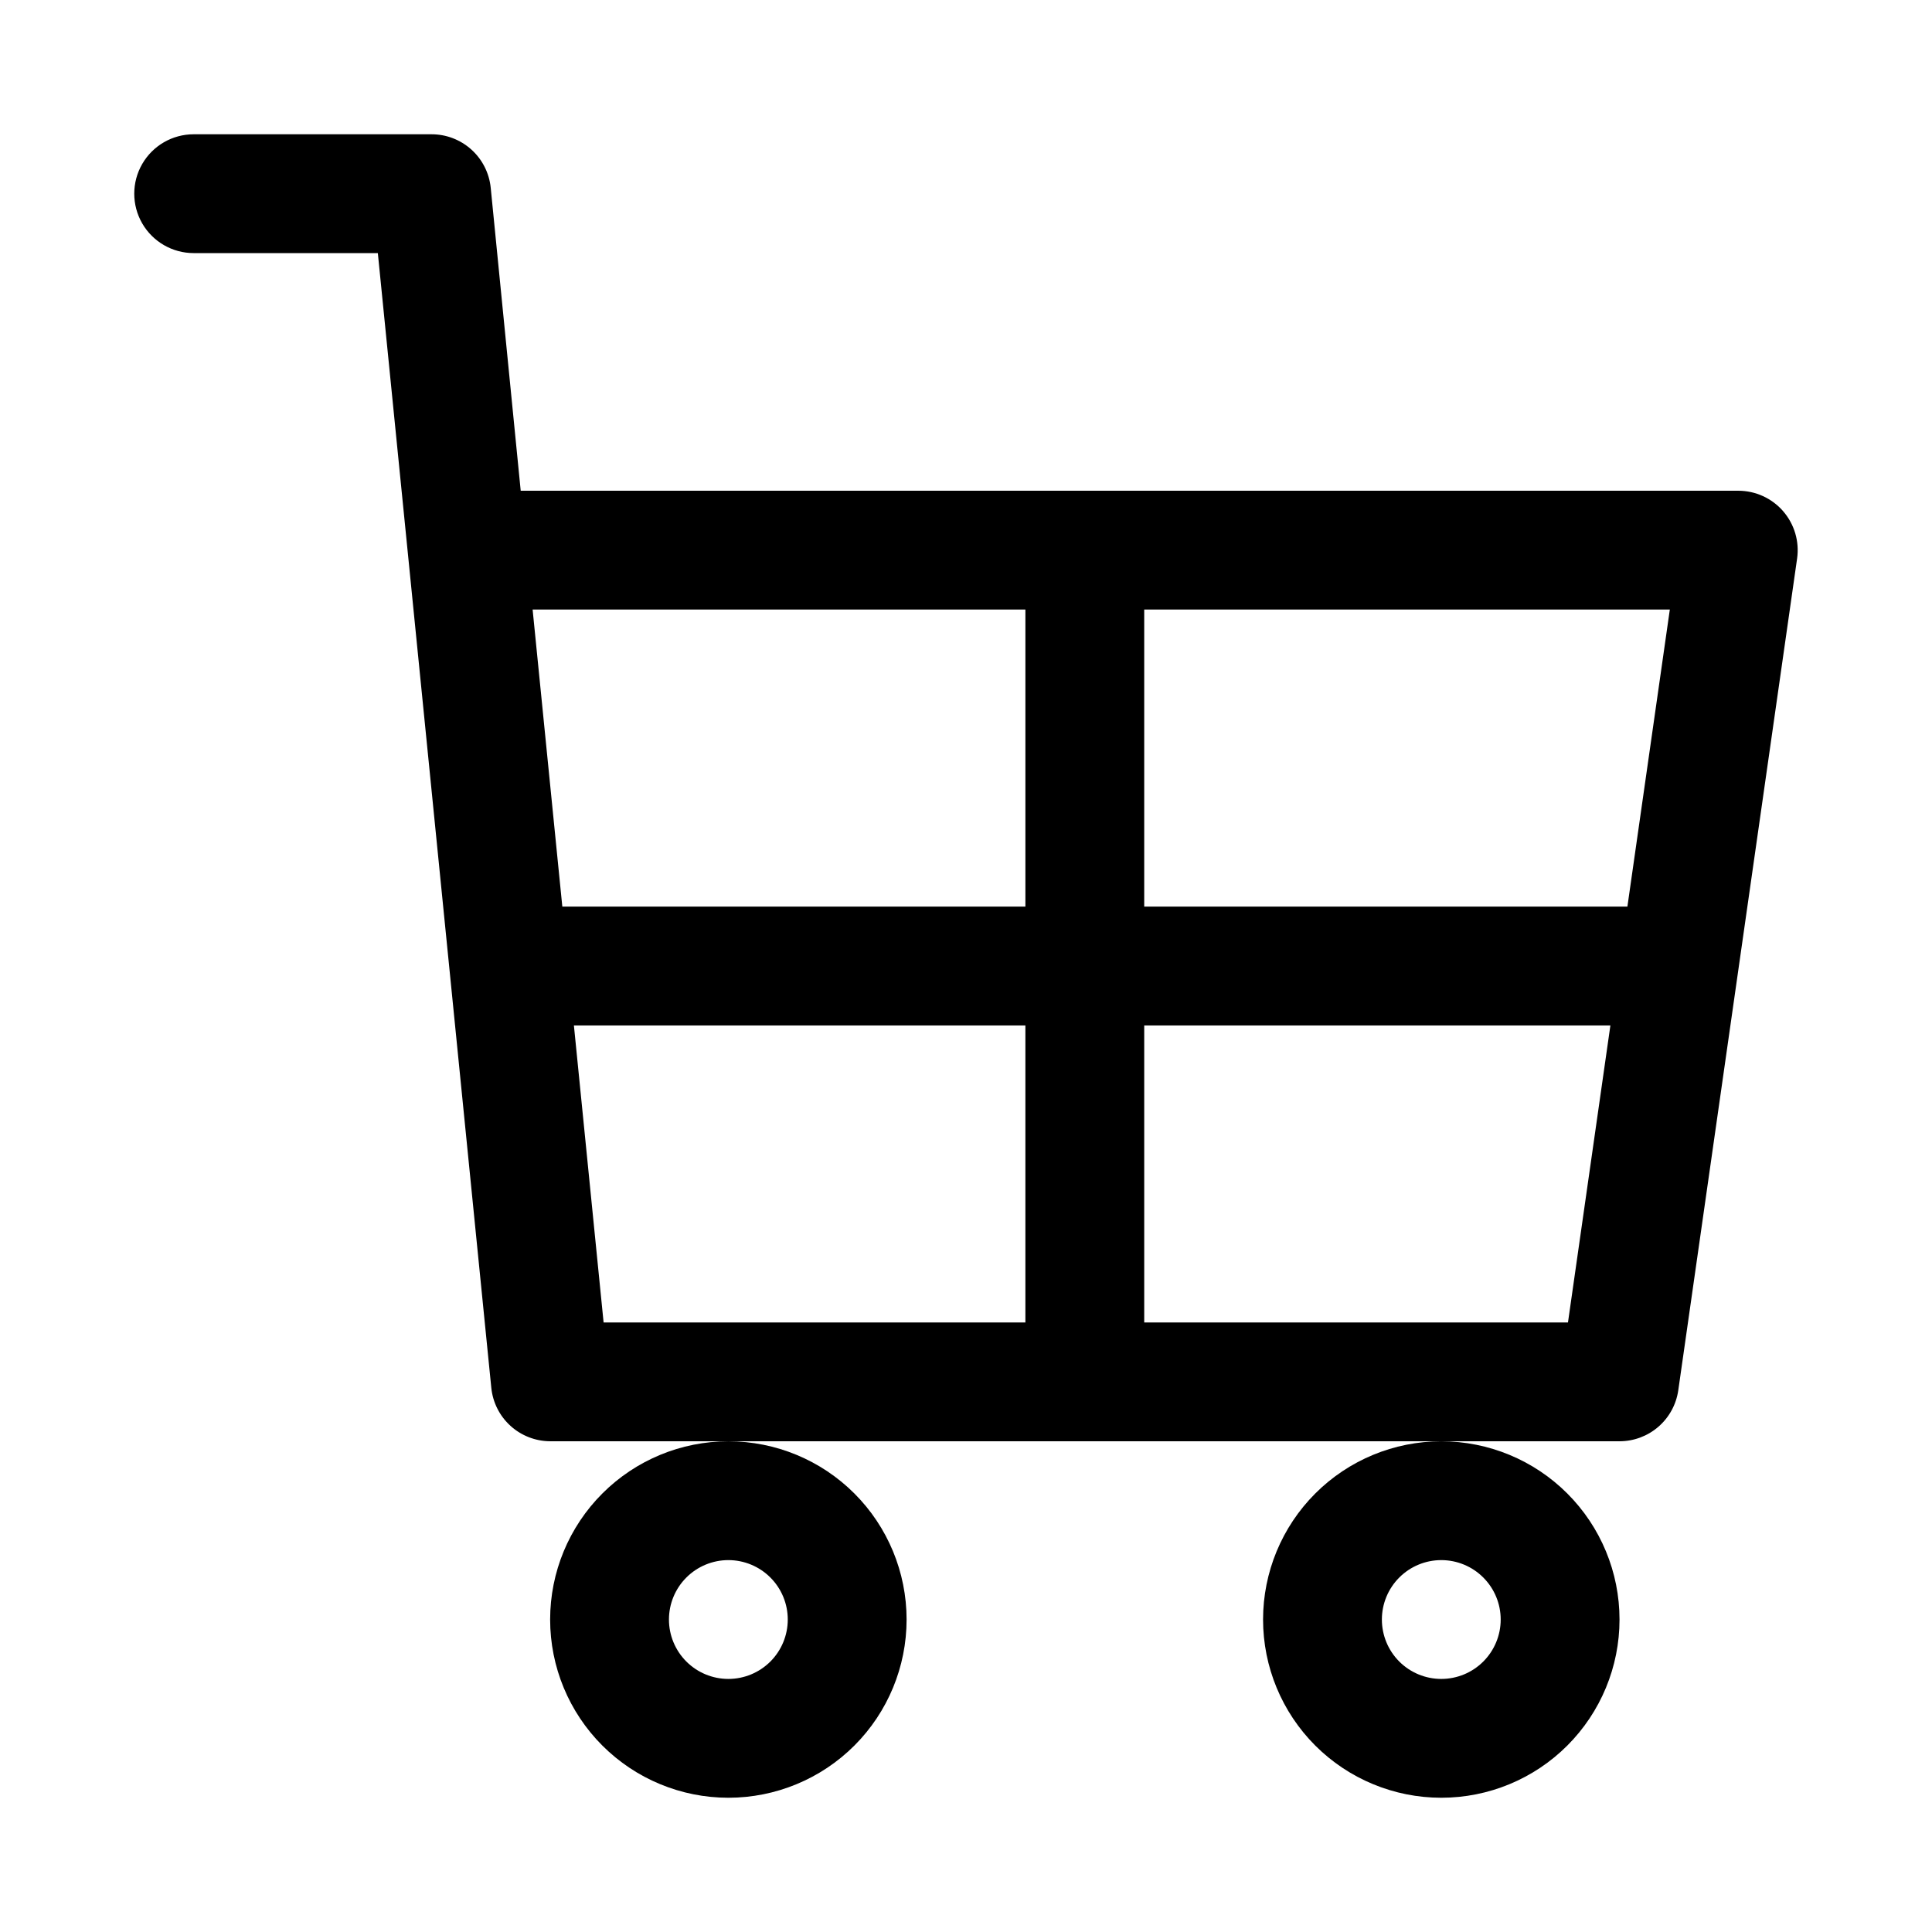 <?xml version="1.0" encoding="UTF-8"?>
<!-- The Best Svg Icon site in the world: iconSvg.co, Visit us! https://iconsvg.co -->
<svg fill="#000000" width="800px" height="800px" version="1.1" viewBox="144 144 512 512" xmlns="http://www.w3.org/2000/svg">
 <path d="m616.56 279.48c-2.988-3.445-7.324-5.426-11.887-5.43h-322.68l-7.949-80.297c-0.391-3.894-2.223-7.508-5.133-10.125-2.91-2.621-6.695-4.062-10.613-4.043h-62.977c-5.625 0-10.82 3-13.633 7.871s-2.812 10.875 0 15.746c2.812 4.871 8.008 7.871 13.633 7.871h48.809l30.07 300.71c0.391 3.871 2.195 7.461 5.074 10.074 2.879 2.617 6.625 4.074 10.512 4.094h283.39c3.789 0.004 7.449-1.363 10.312-3.844 2.863-2.481 4.734-5.914 5.273-9.664l31.488-220.42v0.004c0.645-4.523-0.703-9.102-3.699-12.551zm-30.039 26.059-11.242 78.719h-128.05v-78.719zm-170.78 0v78.719h-122.72l-7.871-78.719zm-111.78 188.93-7.871-78.719h119.65v78.719zm143.27 0v-78.719h123.54l-11.242 78.719zm-157.44 78.723c0 12.527 4.977 24.539 13.836 33.398 8.855 8.855 20.871 13.832 33.398 13.832 12.527 0 24.539-4.977 33.398-13.832 8.855-8.859 13.832-20.871 13.832-33.398s-4.977-24.539-13.832-33.398c-8.859-8.859-20.871-13.836-33.398-13.836-12.527 0-24.543 4.977-33.398 13.836-8.859 8.859-13.836 20.871-13.836 33.398zm47.23-15.742 0.004-0.004c4.176 0 8.18 1.66 11.133 4.613s4.609 6.957 4.609 11.133c0 4.176-1.656 8.18-4.609 11.133s-6.957 4.609-11.133 4.609c-4.176 0-8.18-1.656-11.133-4.609s-4.613-6.957-4.613-11.133c0-4.176 1.66-8.18 4.613-11.133s6.957-4.613 11.133-4.613zm141.7 15.742h0.004c0 12.527 4.977 24.539 13.832 33.398 8.859 8.855 20.875 13.832 33.398 13.832 12.527 0 24.543-4.977 33.398-13.832 8.859-8.859 13.836-20.871 13.836-33.398s-4.977-24.539-13.836-33.398c-8.855-8.859-20.871-13.836-33.398-13.836-12.523 0-24.539 4.977-33.398 13.836-8.855 8.859-13.832 20.871-13.832 33.398zm47.23-15.742 0.004-0.004c4.176 0 8.184 1.66 11.133 4.613 2.953 2.953 4.613 6.957 4.613 11.133 0 4.176-1.66 8.18-4.613 11.133-2.949 2.953-6.957 4.609-11.133 4.609s-8.18-1.656-11.133-4.609c-2.949-2.953-4.609-6.957-4.609-11.133 0-4.176 1.66-8.18 4.609-11.133 2.953-2.953 6.957-4.613 11.133-4.613z"/>
</svg>
